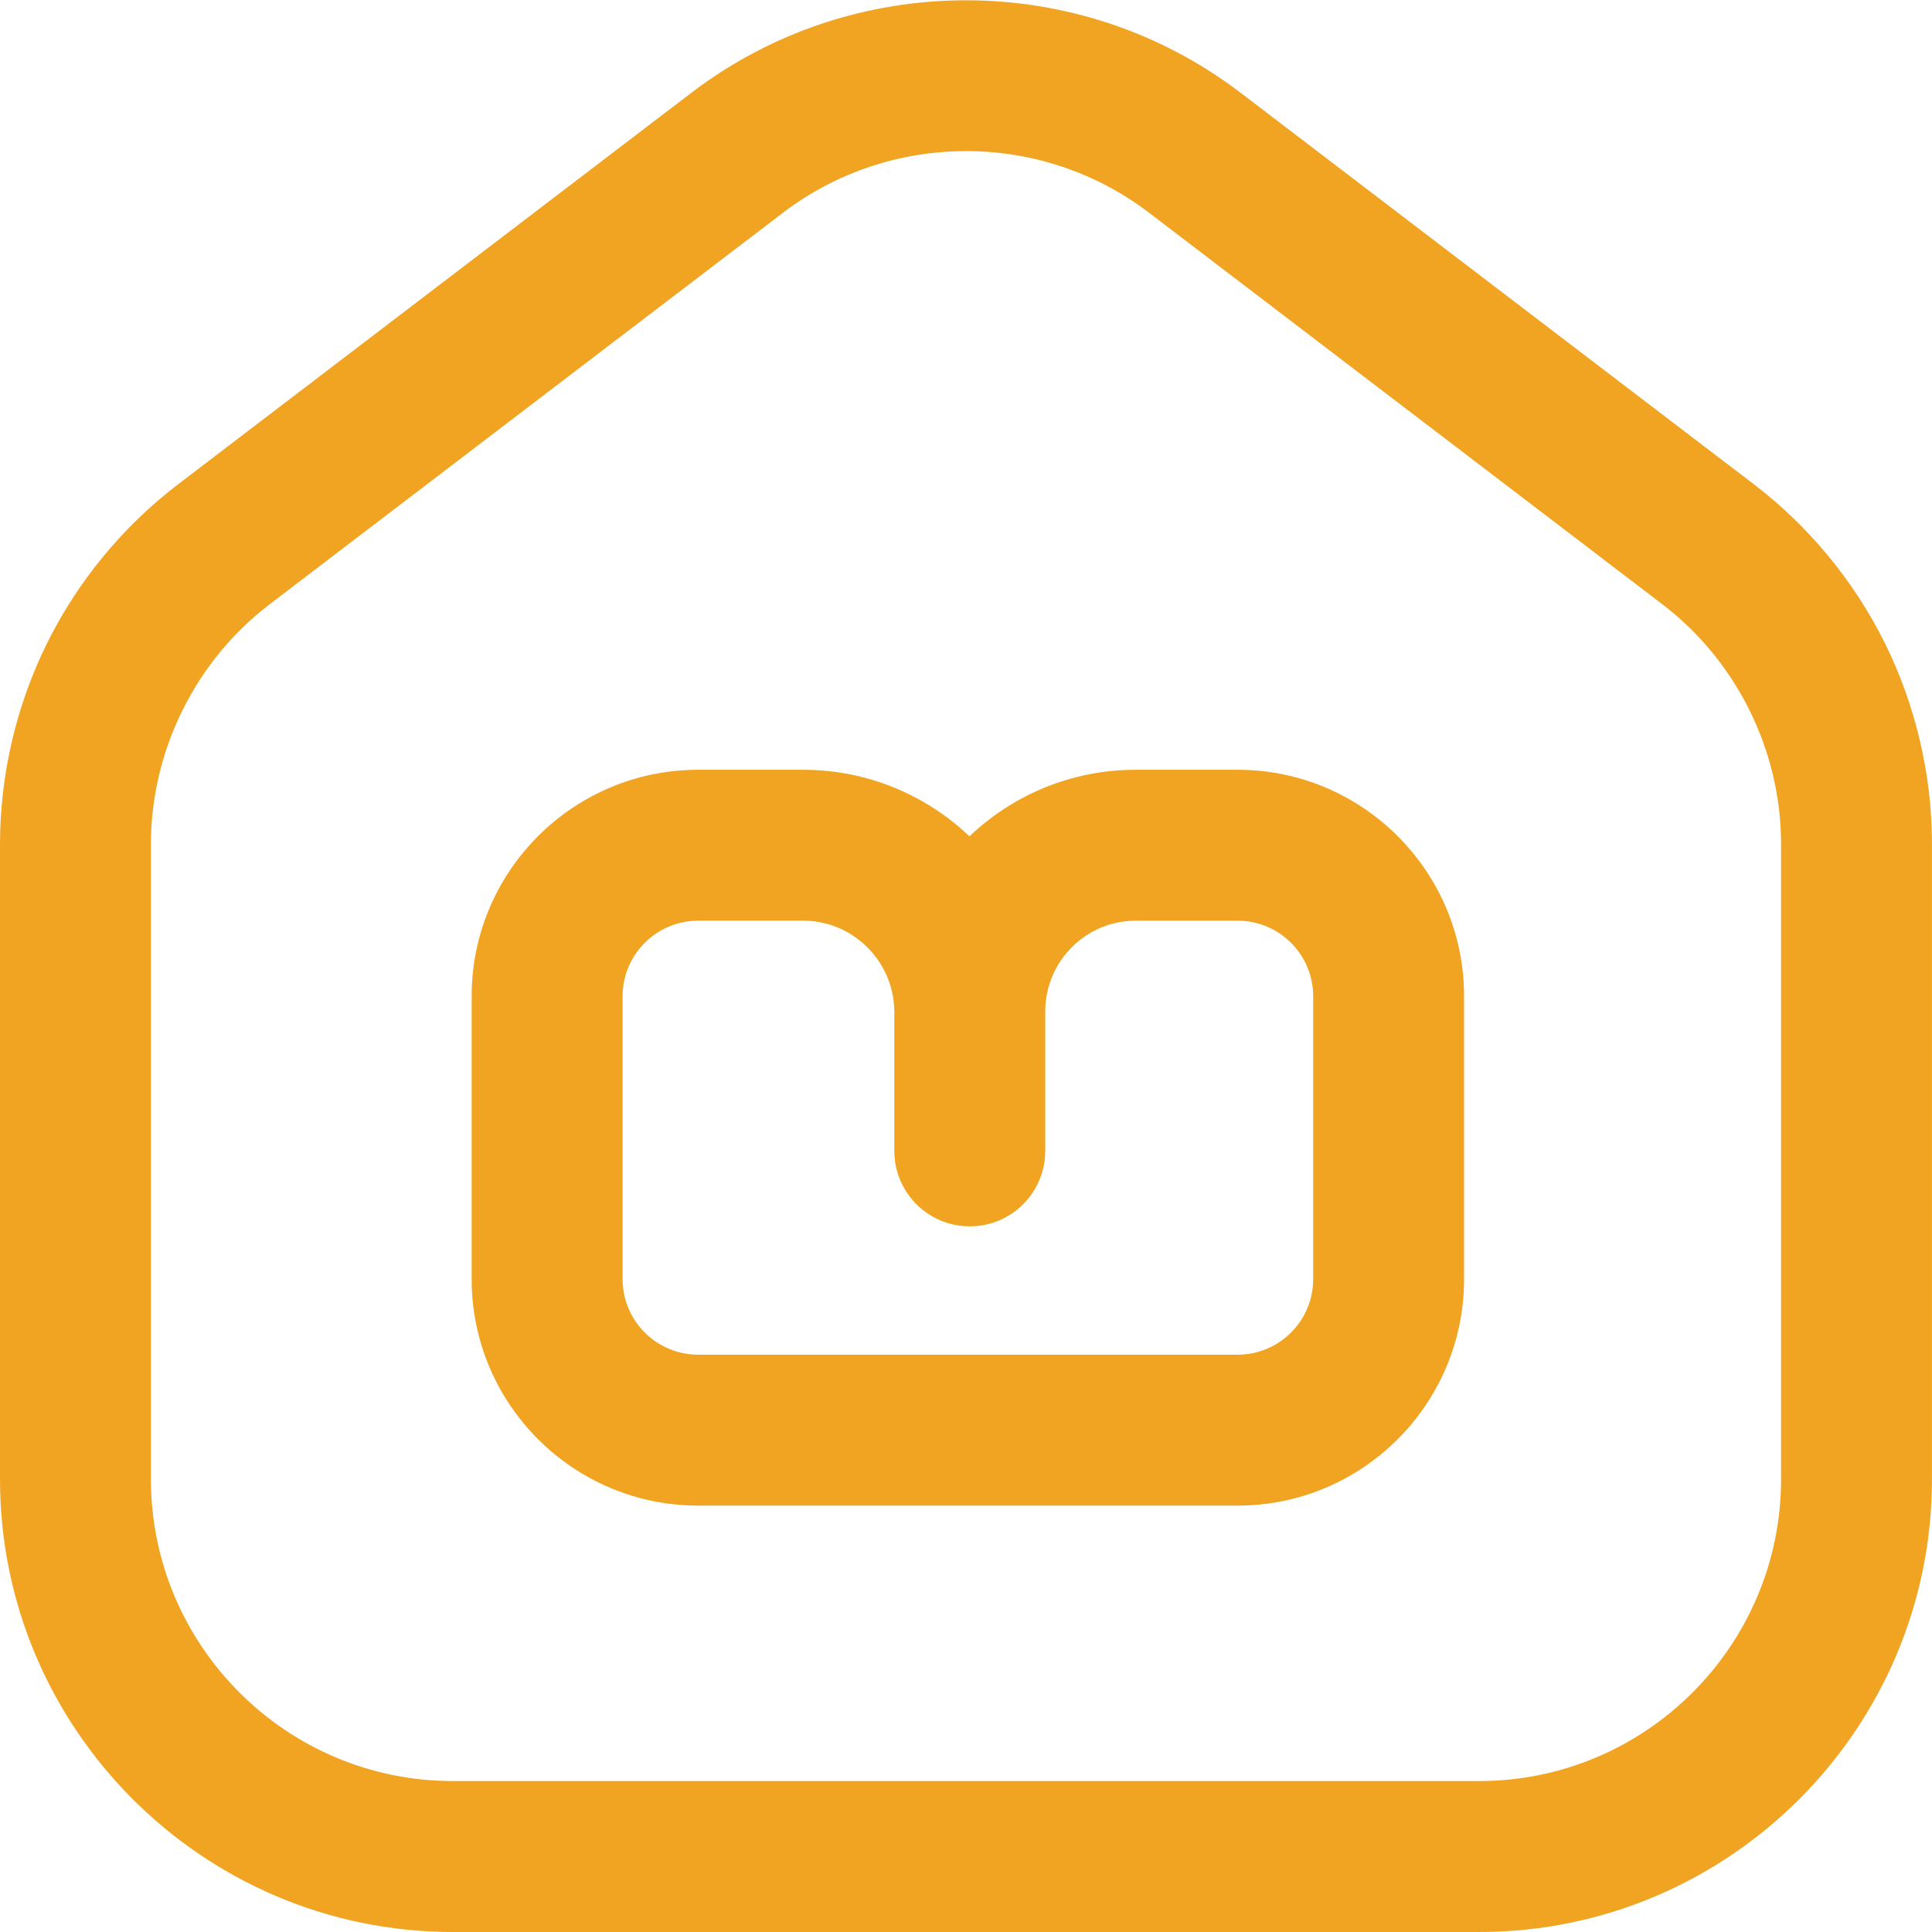 <?xml version="1.0" encoding="UTF-8"?>
<svg id="svg765" xmlns="http://www.w3.org/2000/svg" version="1.1" xmlns:svg="http://www.w3.org/2000/svg" viewBox="0 0 682.67 682.67">
  <!-- Generator: Adobe Illustrator 29.5.0, SVG Export Plug-In . SVG Version: 2.1.0 Build 15)  -->
  <defs>
    <style>
      .st0 {
        fill: #f1a421;
      }
    </style>
  </defs>
  <g id="g771">
    <g id="g773">
      <g id="g775">
        <g id="g781">
          <g id="path783">
            <path class="st0" d="M522.67,682.67H160C71.78,682.67,0,610.89,0,522.67v-224.36c0-24.49,5.74-49.03,16.6-70.98,10.86-21.95,26.9-41.4,46.37-56.24L244.3,32.78c57.13-43.57,136.93-43.57,194.06,0l181.33,138.31c19.47,14.85,35.5,34.3,46.37,56.24,10.86,21.95,16.6,46.49,16.6,70.98v224.36c0,88.22-71.78,160-160,160ZM341.33,53.4c-22.82,0-45.64,7.26-64.69,21.79L95.31,213.49c-26.29,20.05-41.98,51.75-41.98,84.81v224.36c0,58.82,47.85,106.67,106.67,106.67h362.67c58.82,0,106.67-47.85,106.67-106.67v-224.36c0-33.06-15.69-64.77-41.98-84.81l-181.33-138.31c-19.04-14.52-41.87-21.79-64.69-21.79Z"/>
          </g>
        </g>
        <g id="g785">
          <g id="path787">
            <path class="st0" d="M437.33,532h-190.67c-44.11,0-80-35.89-80-80v-100c0-44.11,35.89-80,80-80h37.13c22.71,0,43.42,8.95,58.77,23.51,15.3-14.56,35.97-23.51,58.7-23.51h36.07c44.11,0,80,35.89,80,80v100c0,44.11-35.89,80-80,80ZM246.67,325.33c-14.7,0-26.67,11.96-26.67,26.67v100c0,14.7,11.96,26.67,26.67,26.67h190.67c14.7,0,26.67-11.96,26.67-26.67v-100c0-14.7-11.96-26.67-26.67-26.67h-36.07c-17.61,0-31.93,14.38-31.93,32.06v49.27c0,14.73-11.94,26.67-26.67,26.67s-26.67-11.94-26.67-26.67v-49.21c-.1-17.72-14.54-32.13-32.2-32.13h-37.13Z"/>
          </g>
        </g>
      </g>
    </g>
  </g>
</svg>